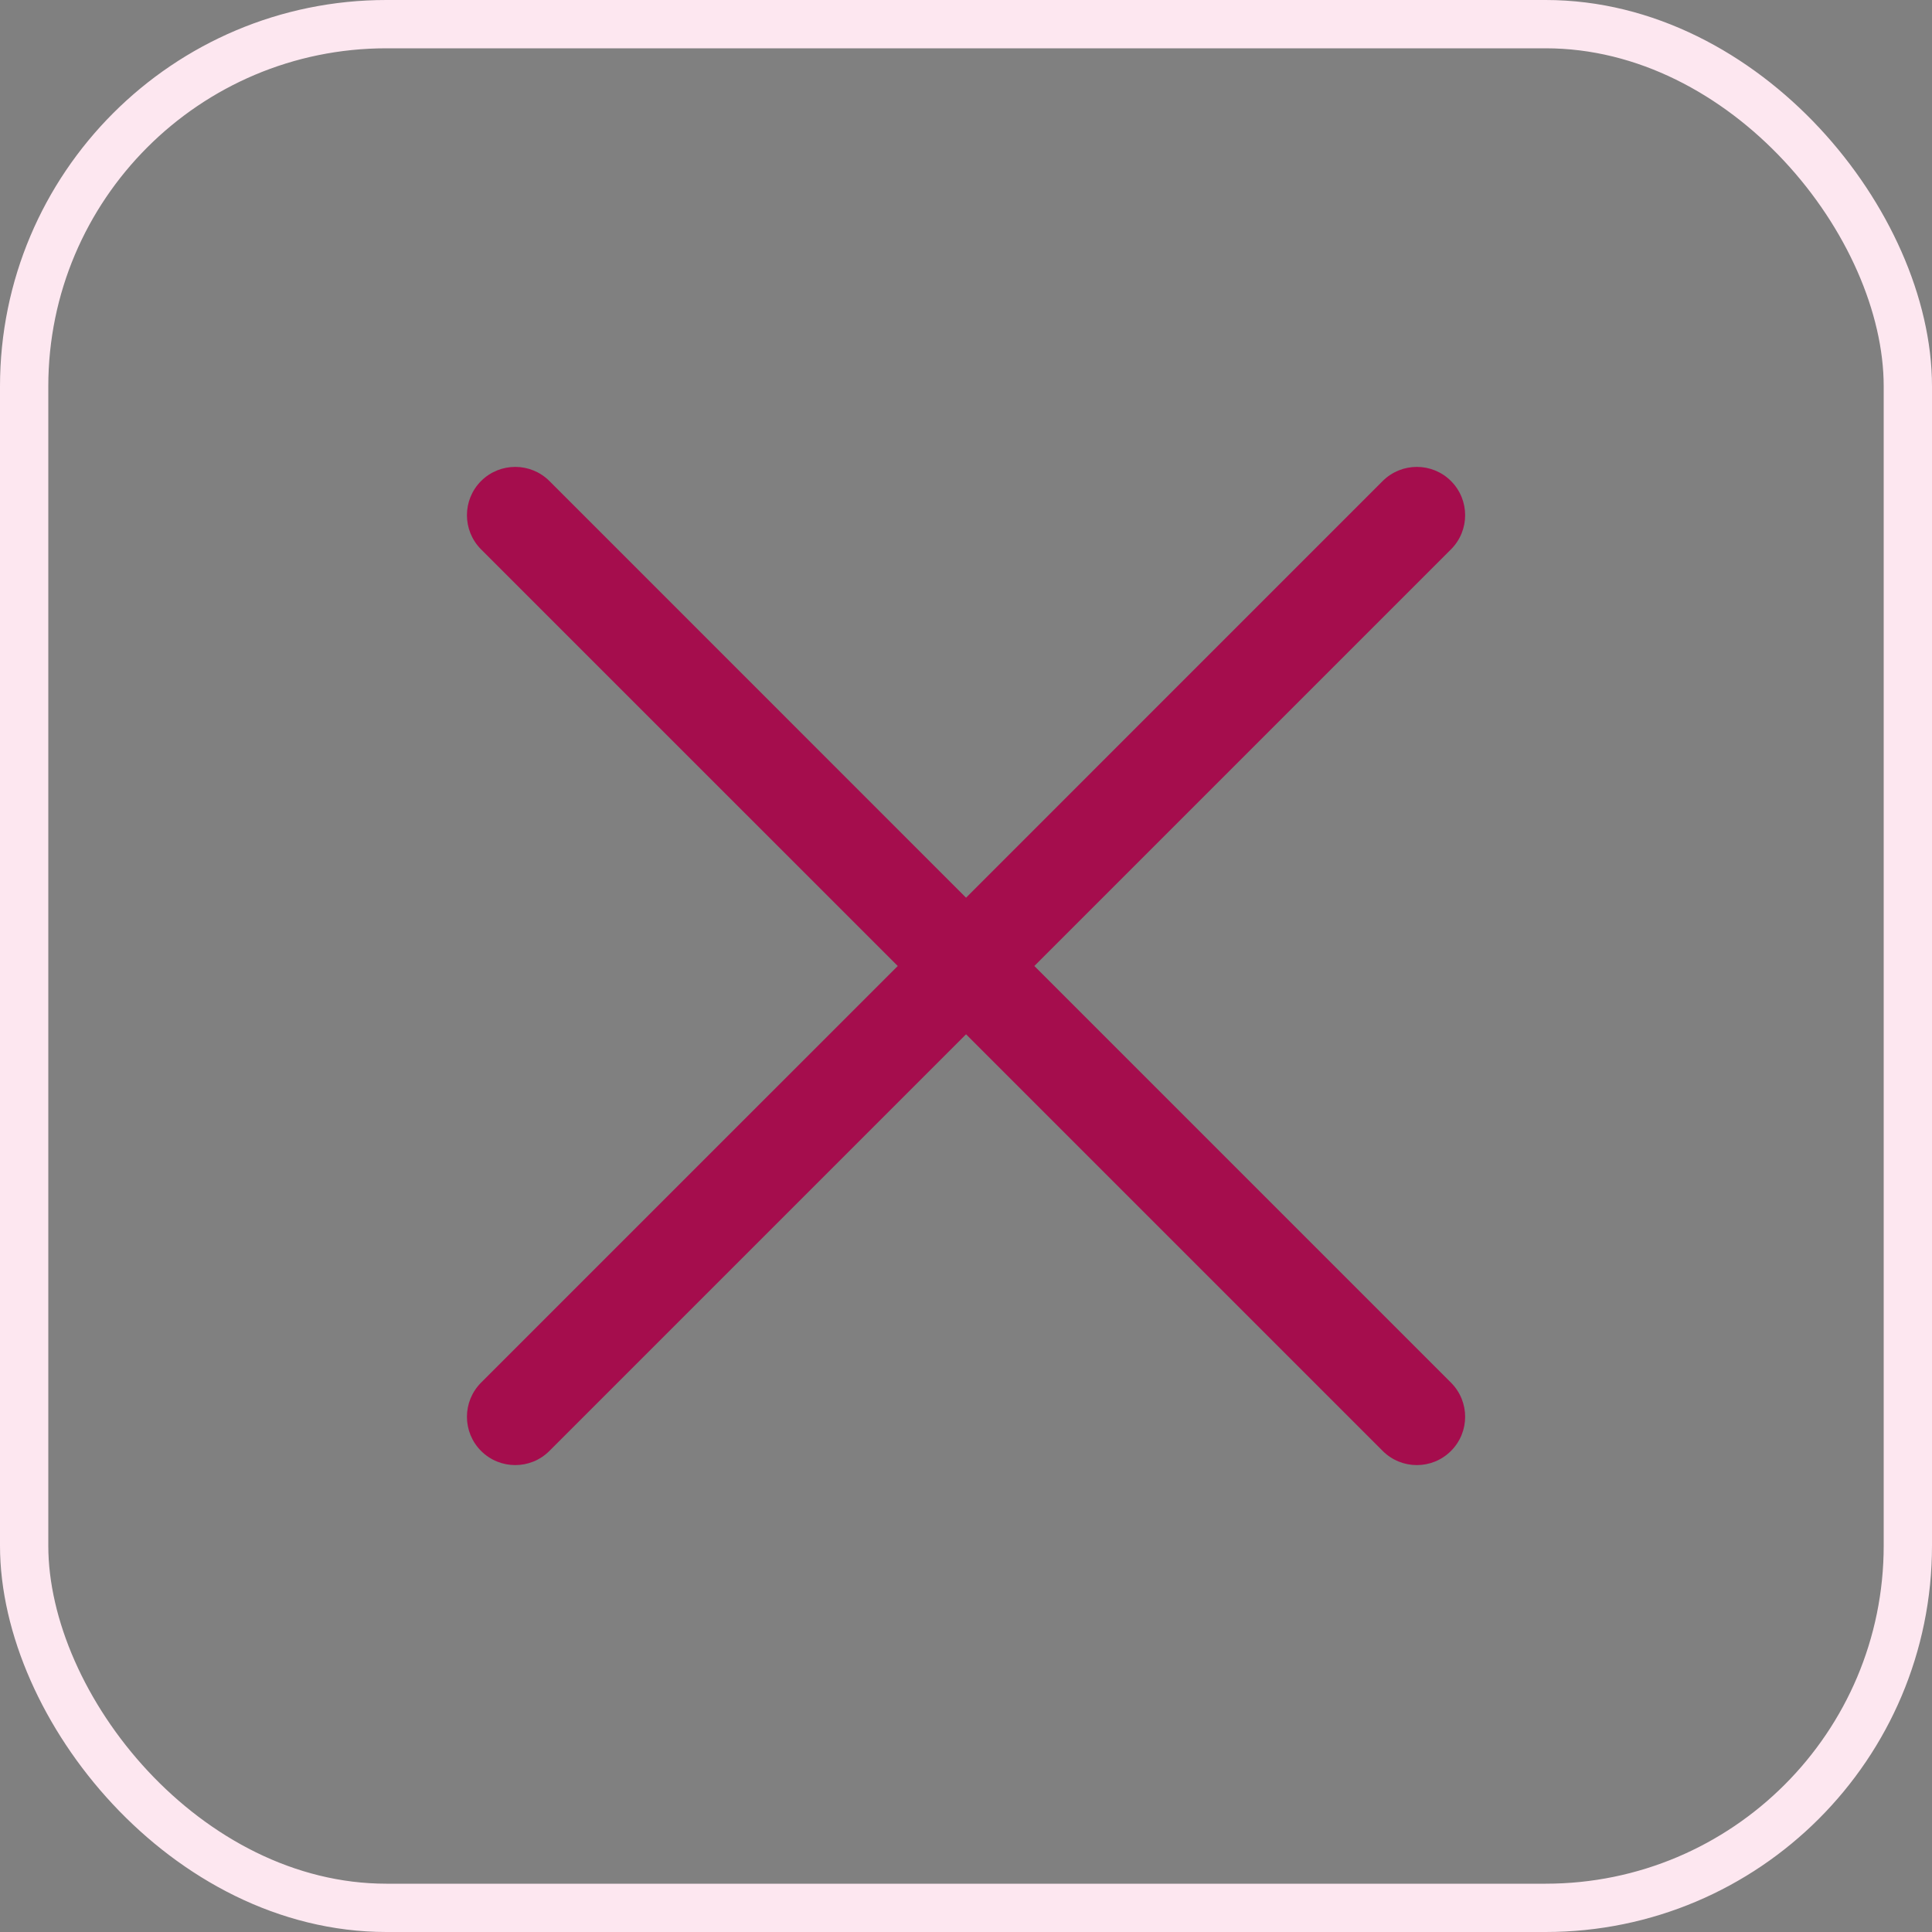 <svg width="40" height="40" viewBox="0 0 40 40" fill="none" xmlns="http://www.w3.org/2000/svg">
<rect x="0" y="0" width="40" height="40" fill="#808080" stroke="none"/>
<rect x="0.5" y="0.5" width="39" height="39" rx="7.5" stroke="#FDE7F0"/>
<path fill-rule="evenodd" clip-rule="evenodd" d="M9.96 9.959C10.351 9.569 10.984 9.569 11.375 9.959L20.001 18.586L28.627 9.959C29.018 9.569 29.651 9.569 30.041 9.959C30.432 10.35 30.432 10.983 30.041 11.374L21.415 20L30.041 28.626C30.432 29.017 30.432 29.65 30.041 30.04C29.651 30.431 29.018 30.431 28.627 30.04L20.001 21.414L11.375 30.04C10.984 30.431 10.351 30.431 9.96 30.04C9.57 29.65 9.57 29.017 9.96 28.626L18.587 20L9.96 11.374C9.57 10.983 9.57 10.35 9.96 9.959Z" fill="#A50D4D"/>
</svg>
